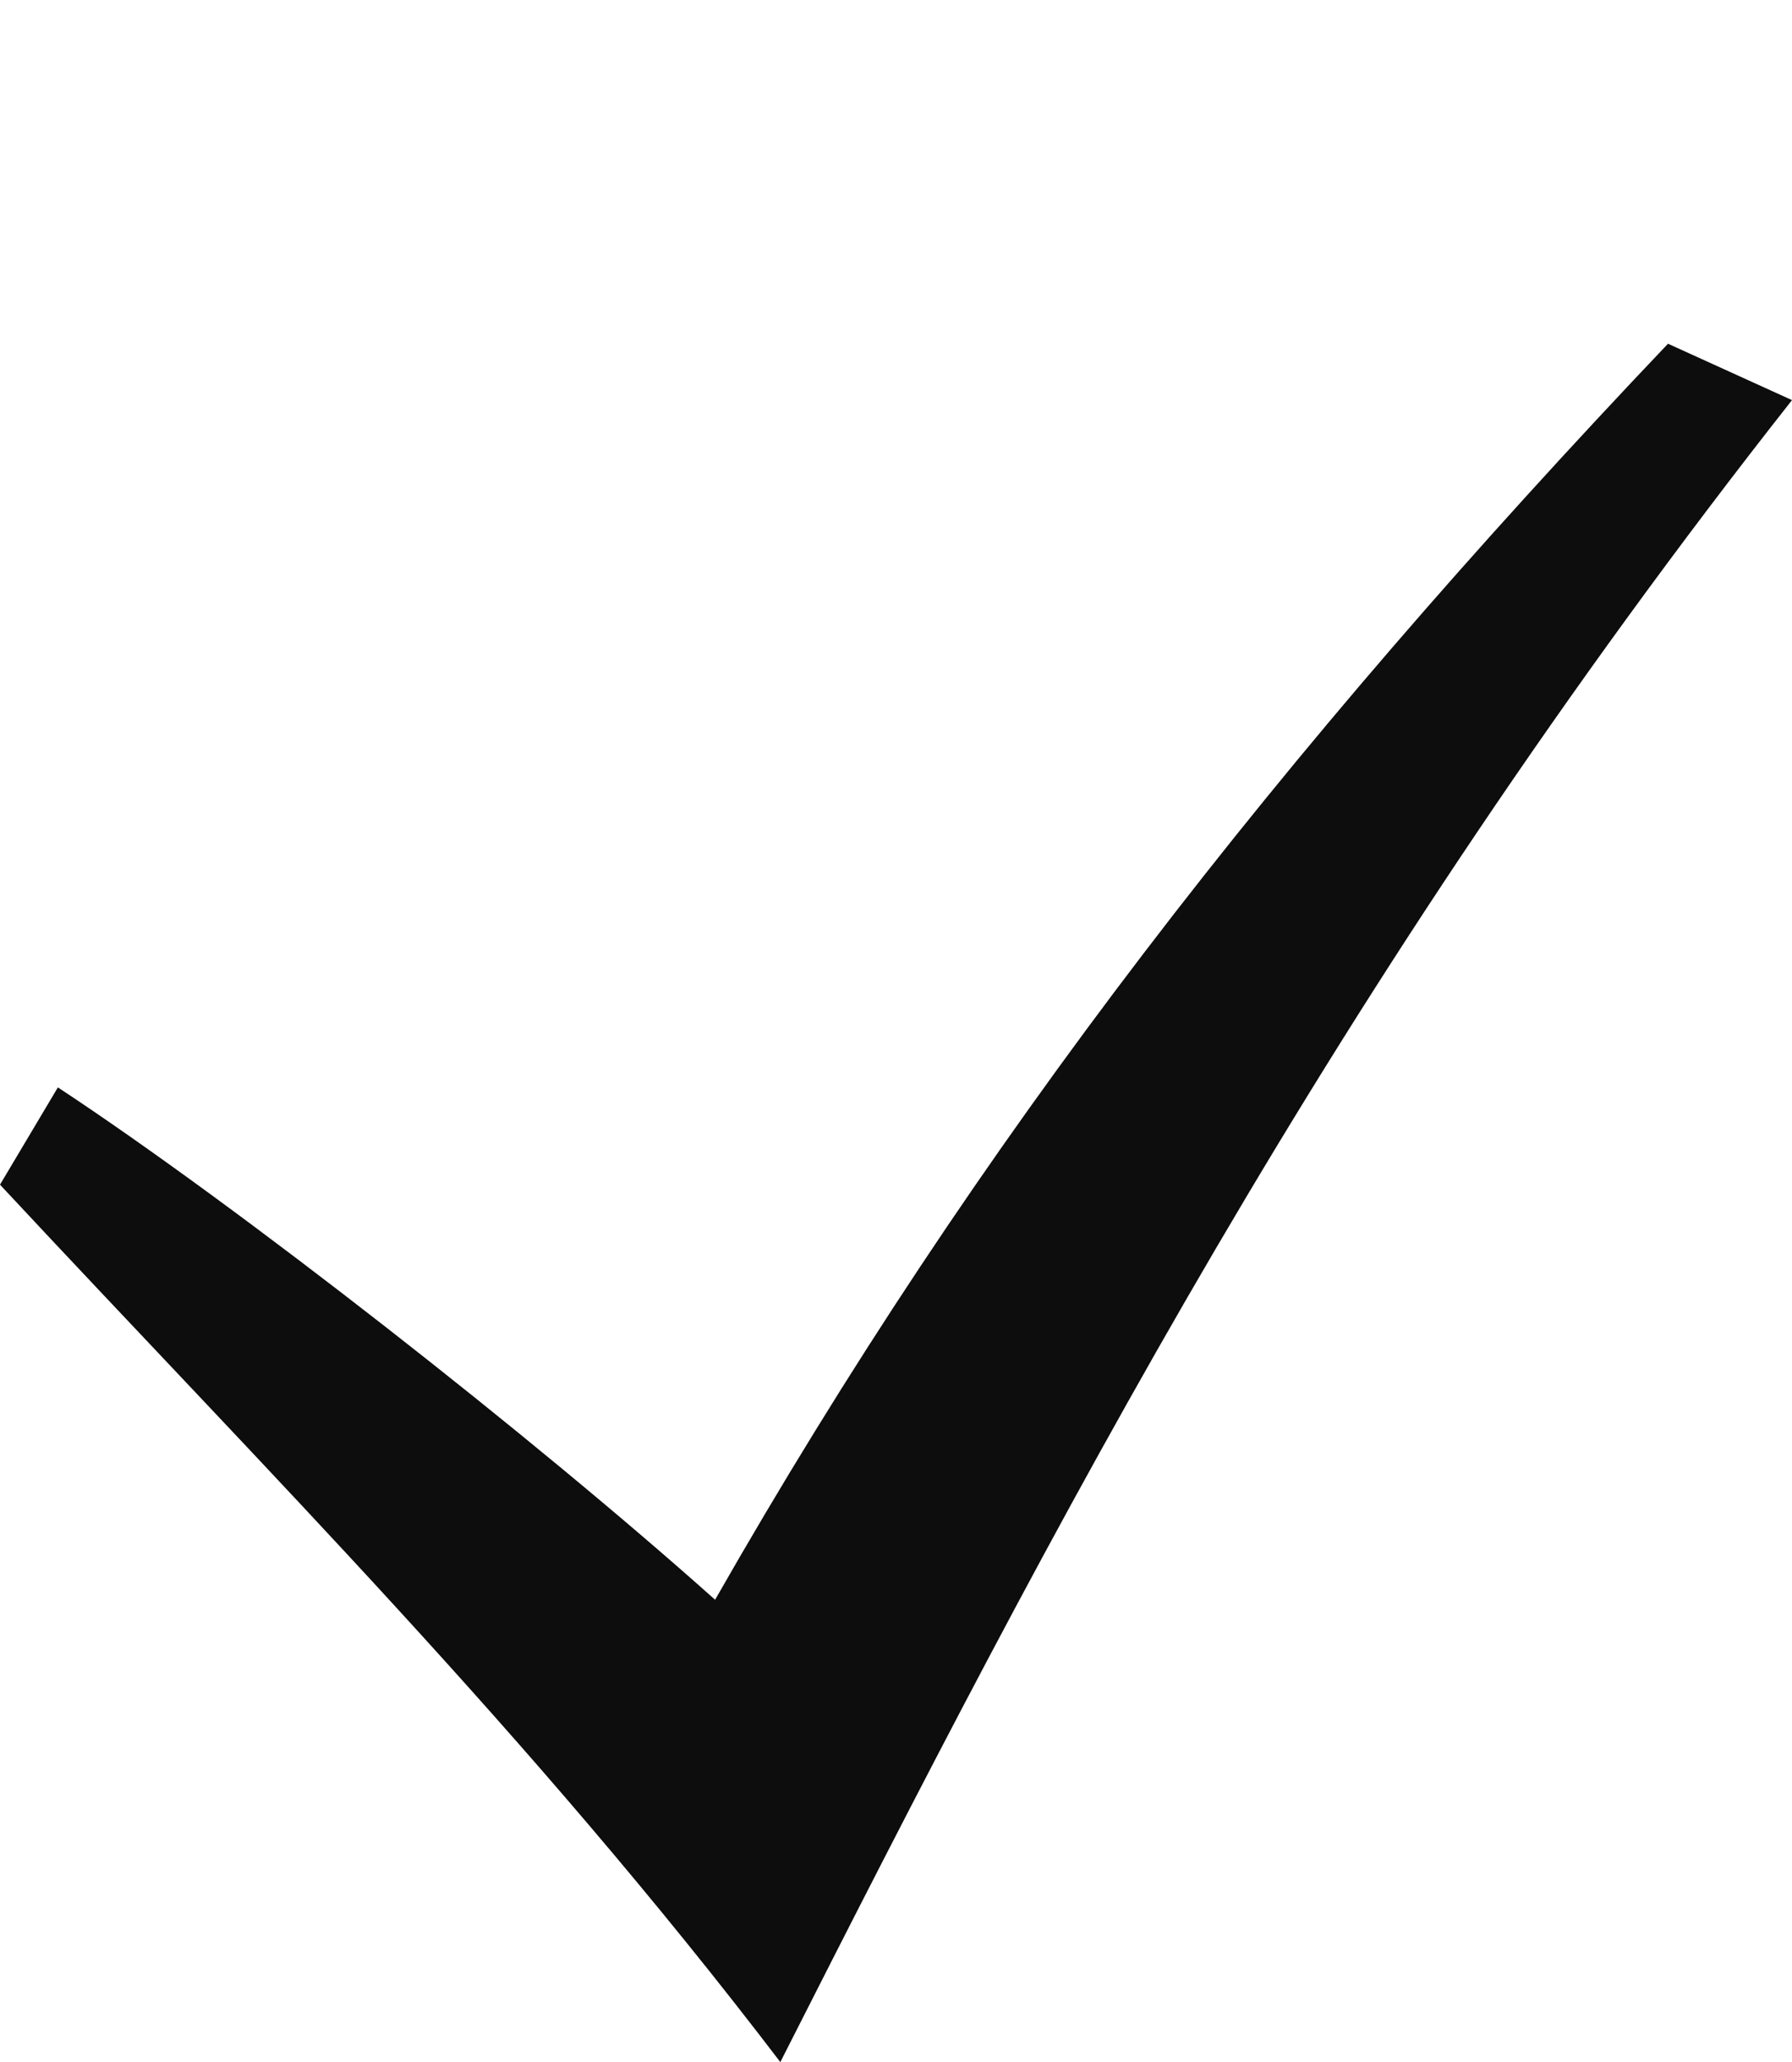 <svg width="20" height="23" viewBox="0 0 20 23" fill="none" xmlns="http://www.w3.org/2000/svg">
<path d="M0 13.214C3.001 16.434 5.912 19.334 8.709 23.001C11.751 17.002 14.864 10.982 20 4.463L18.616 3.834C14.279 8.395 10.909 12.713 7.981 17.844C5.945 16.026 2.655 13.451 0.646 12.129L0 13.214Z" fill="#0D0D0D"/>
</svg>
